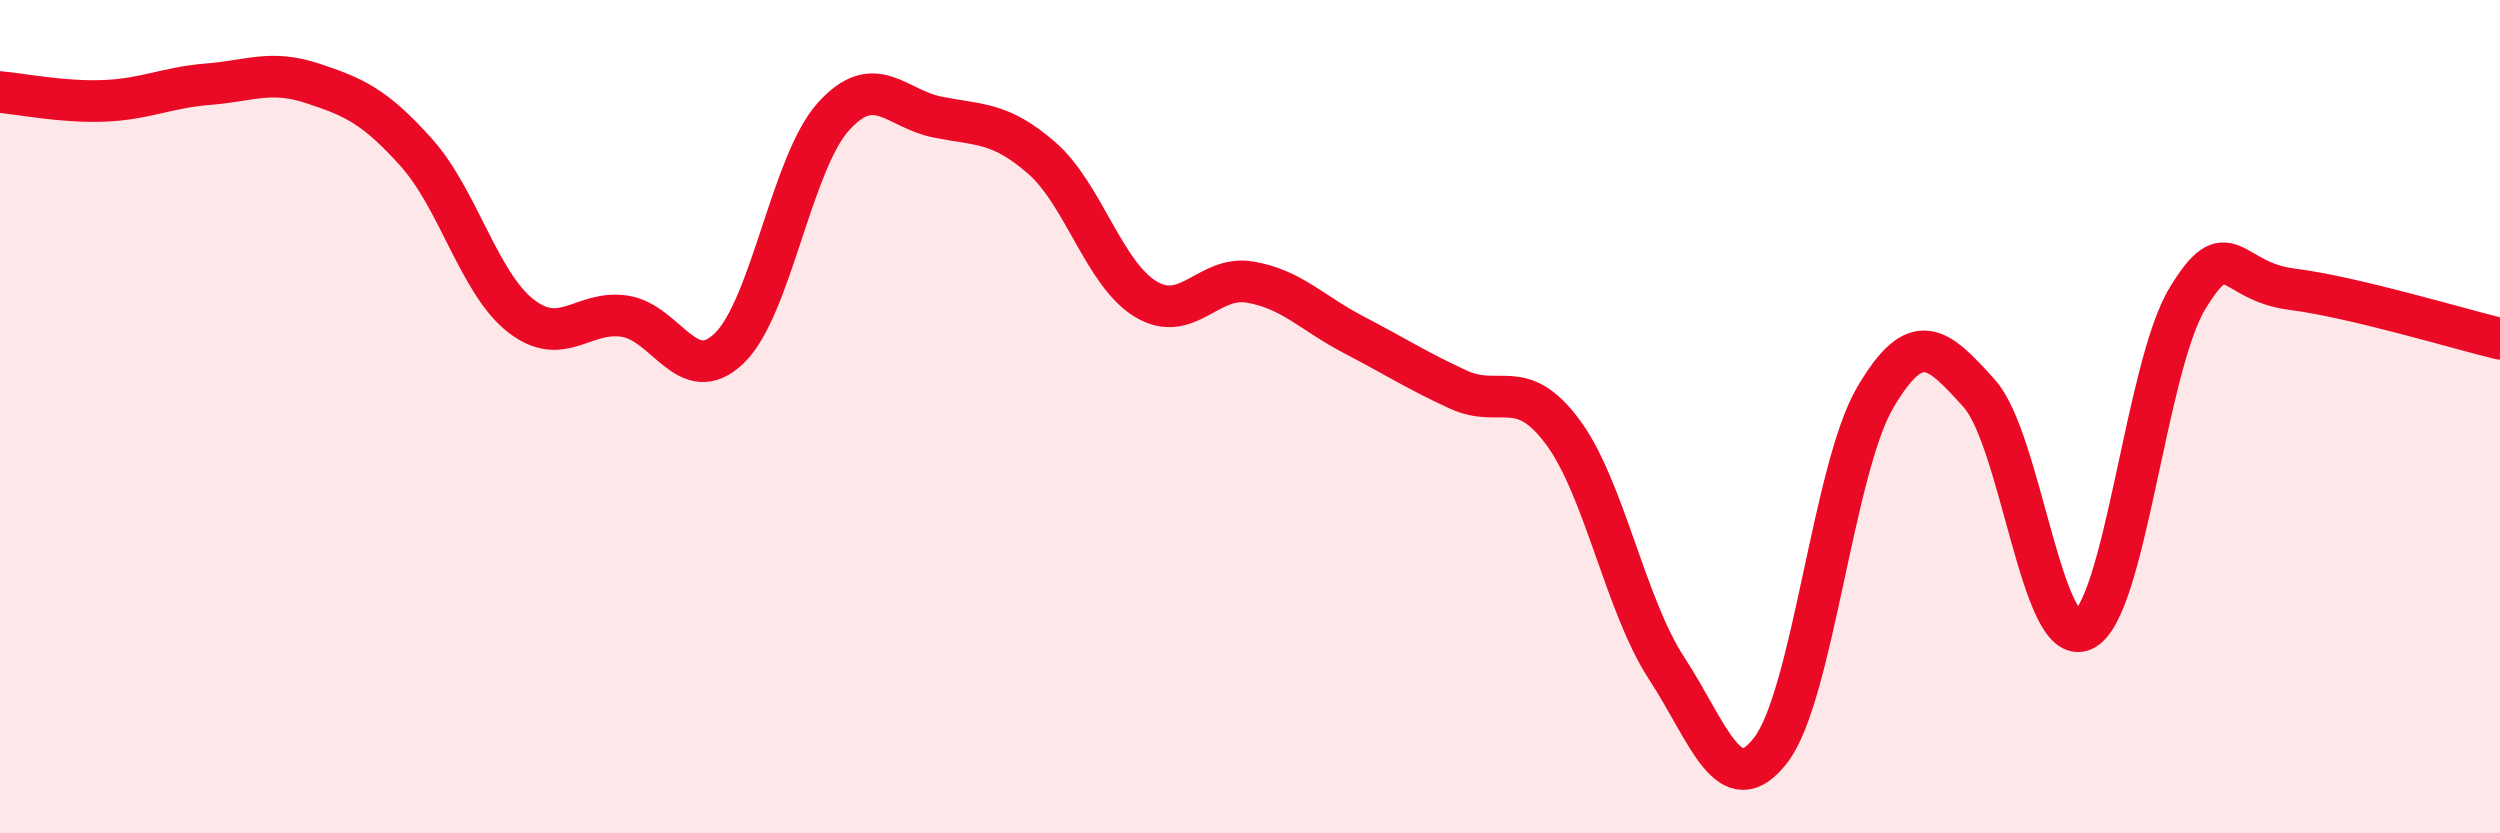
    <svg width="60" height="20" viewBox="0 0 60 20" xmlns="http://www.w3.org/2000/svg">
      <path
        d="M 0,2.21 C 0.5,2.25 1.5,2.46 2.5,2.42 C 3.5,2.38 4,2.1 5,2.02 C 6,1.94 6.5,1.67 7.5,2 C 8.5,2.33 9,2.55 10,3.67 C 11,4.79 11.5,6.8 12.5,7.58 C 13.5,8.36 14,7.43 15,7.59 C 16,7.75 16.5,9.32 17.5,8.36 C 18.5,7.4 19,3.91 20,2.8 C 21,1.69 21.5,2.61 22.5,2.81 C 23.5,3.01 24,2.92 25,3.79 C 26,4.66 26.5,6.58 27.5,7.18 C 28.5,7.78 29,6.6 30,6.77 C 31,6.94 31.5,7.52 32.5,8.04 C 33.5,8.56 34,8.89 35,9.35 C 36,9.81 36.5,9.02 37.5,10.36 C 38.5,11.7 39,14.51 40,16.04 C 41,17.57 41.5,19.3 42.5,18 C 43.5,16.7 44,11.26 45,9.55 C 46,7.84 46.5,8.33 47.5,9.44 C 48.5,10.55 49,15.58 50,15.12 C 51,14.66 51.5,8.8 52.5,7.16 C 53.5,5.52 53.5,6.75 55,6.94 C 56.5,7.13 59,7.89 60,8.13L60 20L0 20Z"
        fill="#EB0A25"
        opacity="0.1"
        stroke-linecap="round"
        stroke-linejoin="round"
      />
      <path
        d="M 0,2.21 C 0.5,2.25 1.5,2.46 2.5,2.42 C 3.5,2.38 4,2.1 5,2.02 C 6,1.94 6.5,1.67 7.5,2 C 8.5,2.33 9,2.55 10,3.67 C 11,4.79 11.5,6.8 12.5,7.58 C 13.5,8.36 14,7.43 15,7.59 C 16,7.75 16.5,9.32 17.5,8.36 C 18.5,7.4 19,3.91 20,2.8 C 21,1.69 21.5,2.61 22.5,2.81 C 23.5,3.01 24,2.92 25,3.79 C 26,4.66 26.5,6.58 27.5,7.18 C 28.5,7.78 29,6.6 30,6.77 C 31,6.94 31.5,7.52 32.5,8.04 C 33.5,8.56 34,8.89 35,9.35 C 36,9.81 36.5,9.02 37.5,10.36 C 38.5,11.7 39,14.51 40,16.04 C 41,17.57 41.5,19.3 42.5,18 C 43.5,16.7 44,11.26 45,9.55 C 46,7.84 46.5,8.33 47.5,9.44 C 48.5,10.55 49,15.58 50,15.12 C 51,14.66 51.5,8.8 52.5,7.16 C 53.5,5.52 53.5,6.75 55,6.94 C 56.5,7.13 59,7.89 60,8.13"
        stroke="#EB0A25"
        stroke-width="1"
        fill="none"
        stroke-linecap="round"
        stroke-linejoin="round"
      />
    </svg>
  